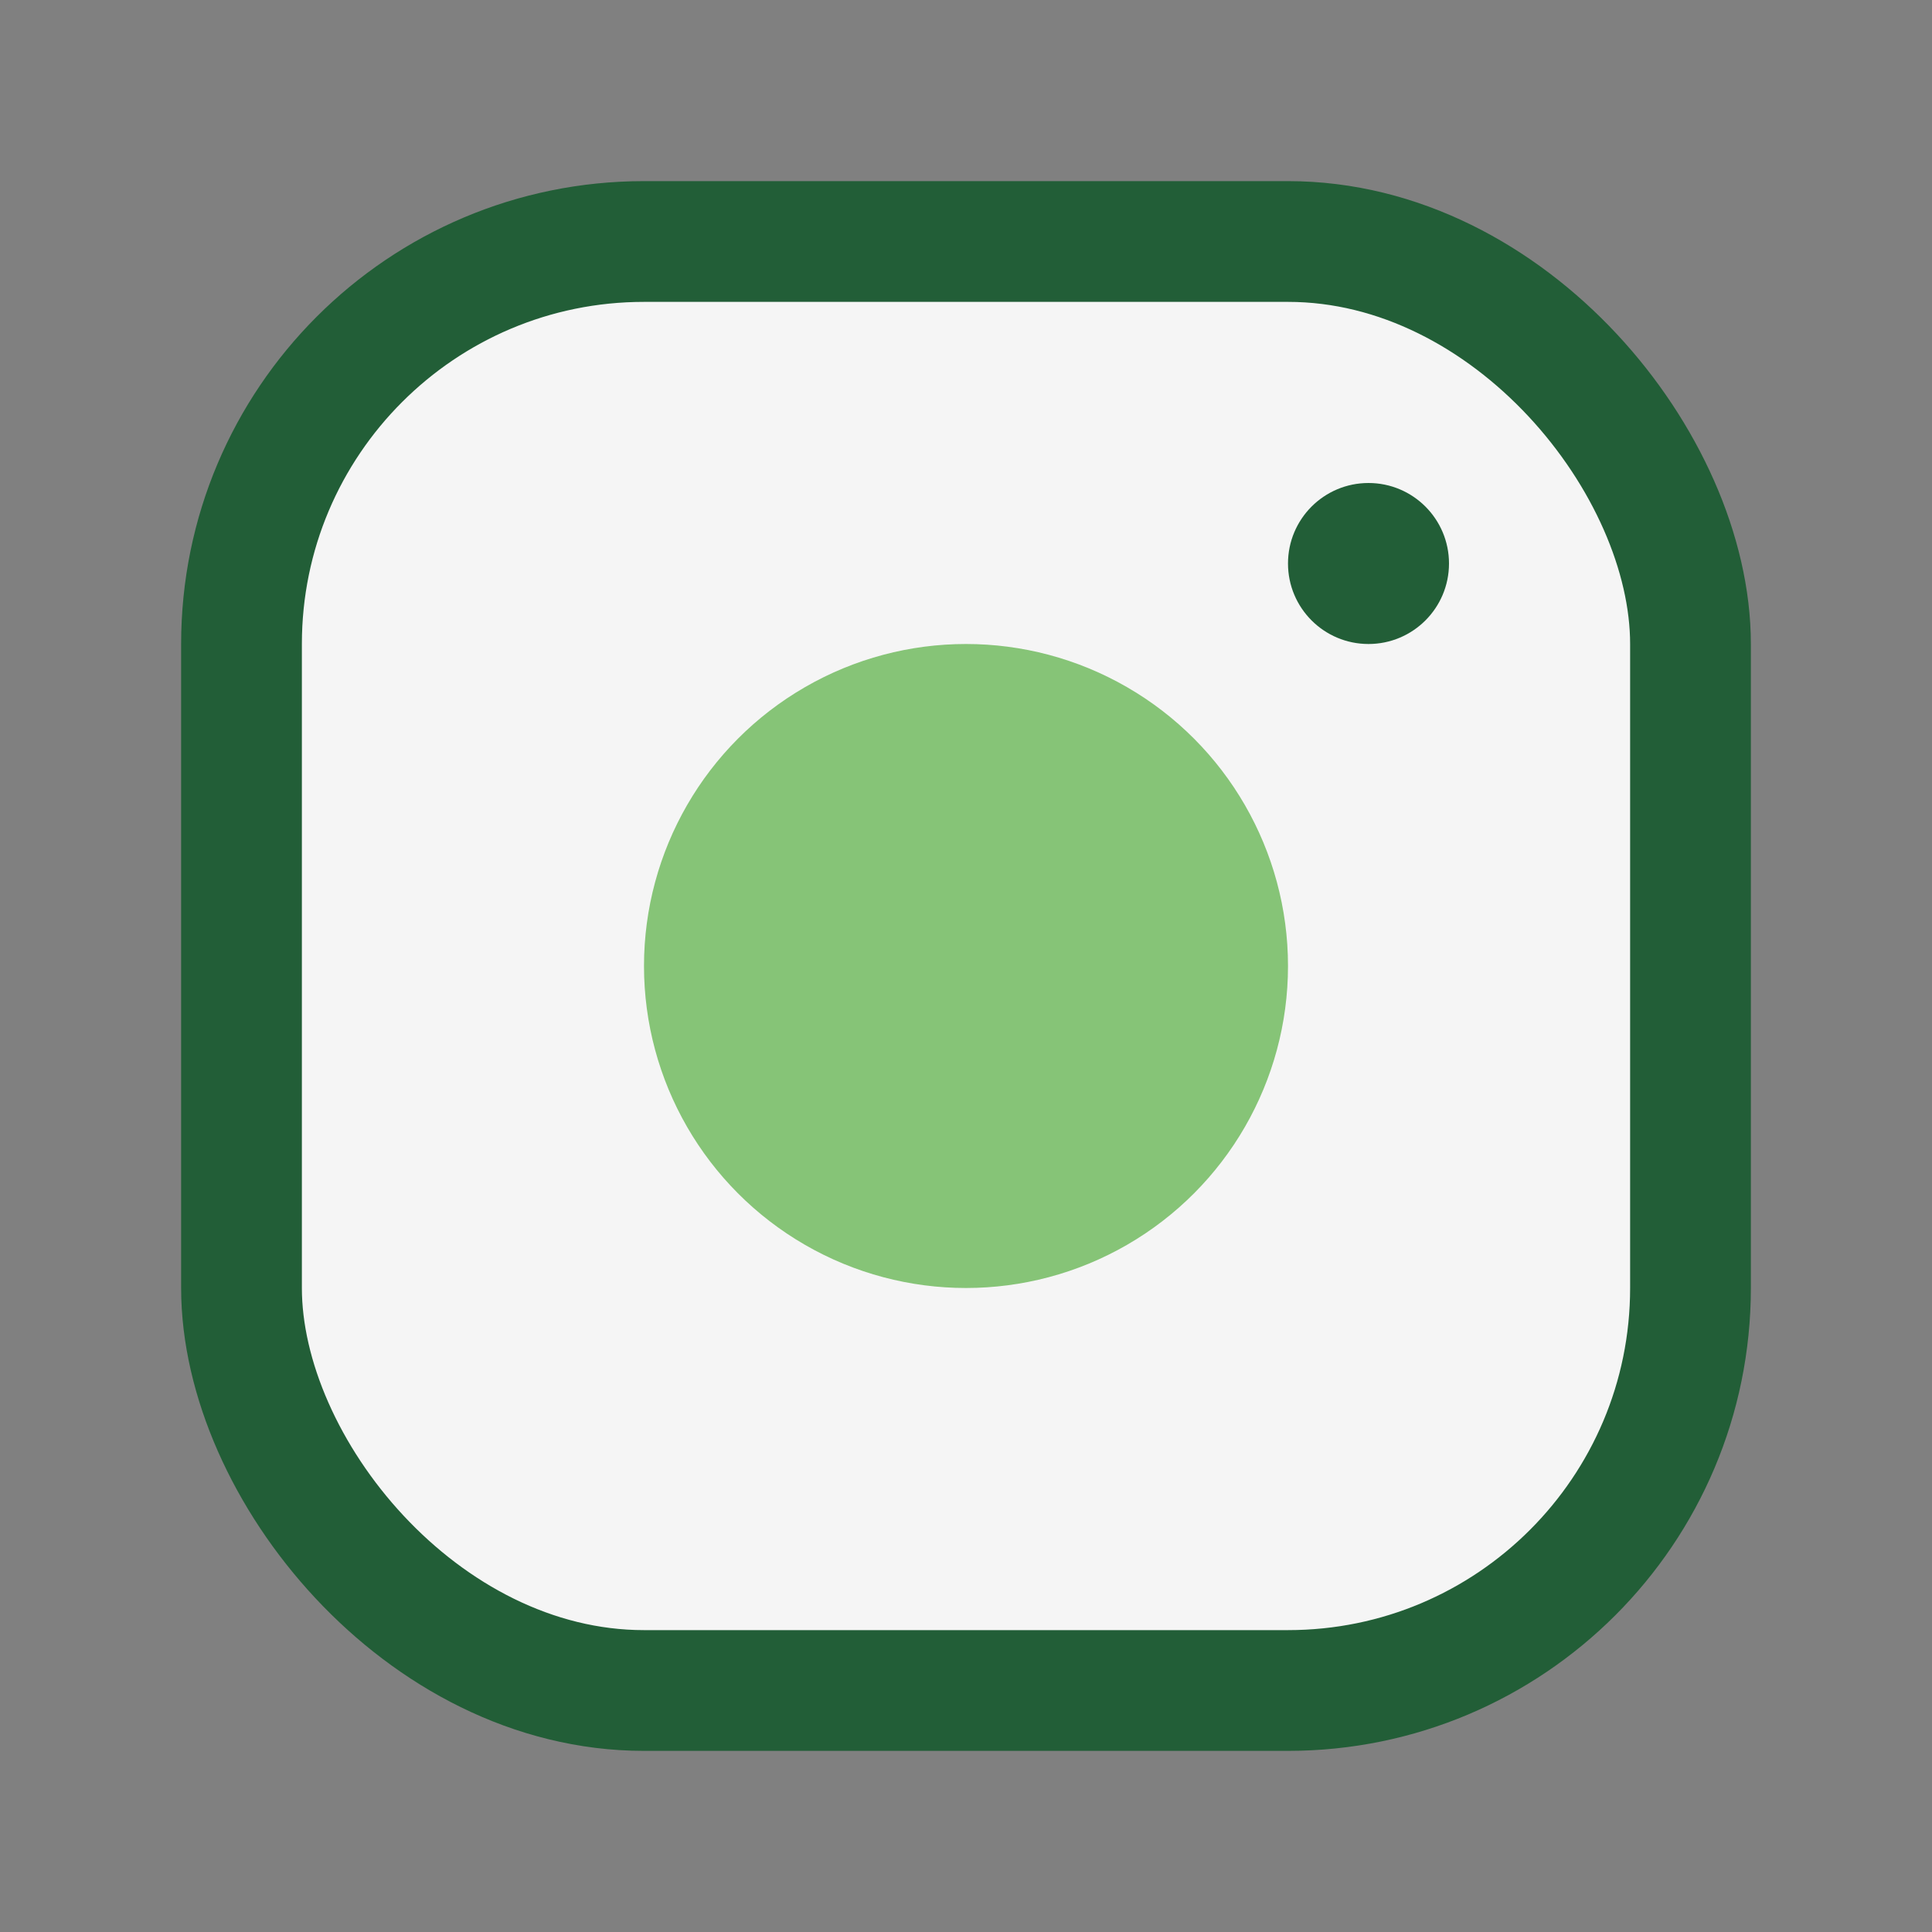 <?xml version="1.0" encoding="UTF-8"?>
<svg xmlns="http://www.w3.org/2000/svg" width="24" height="24" viewBox="0 0 24 24"><rect x="0" y="0" width="24" height="24" fill="#808080" stroke="none"/><rect x="3" y="3" width="18" height="18" rx="5" fill="#F5F5F5" stroke="#225E37" stroke-width="1.5"/><circle cx="12" cy="12" r="4" fill="#86C477"/><circle cx="17" cy="7" r="1" fill="#225E37"/></svg>